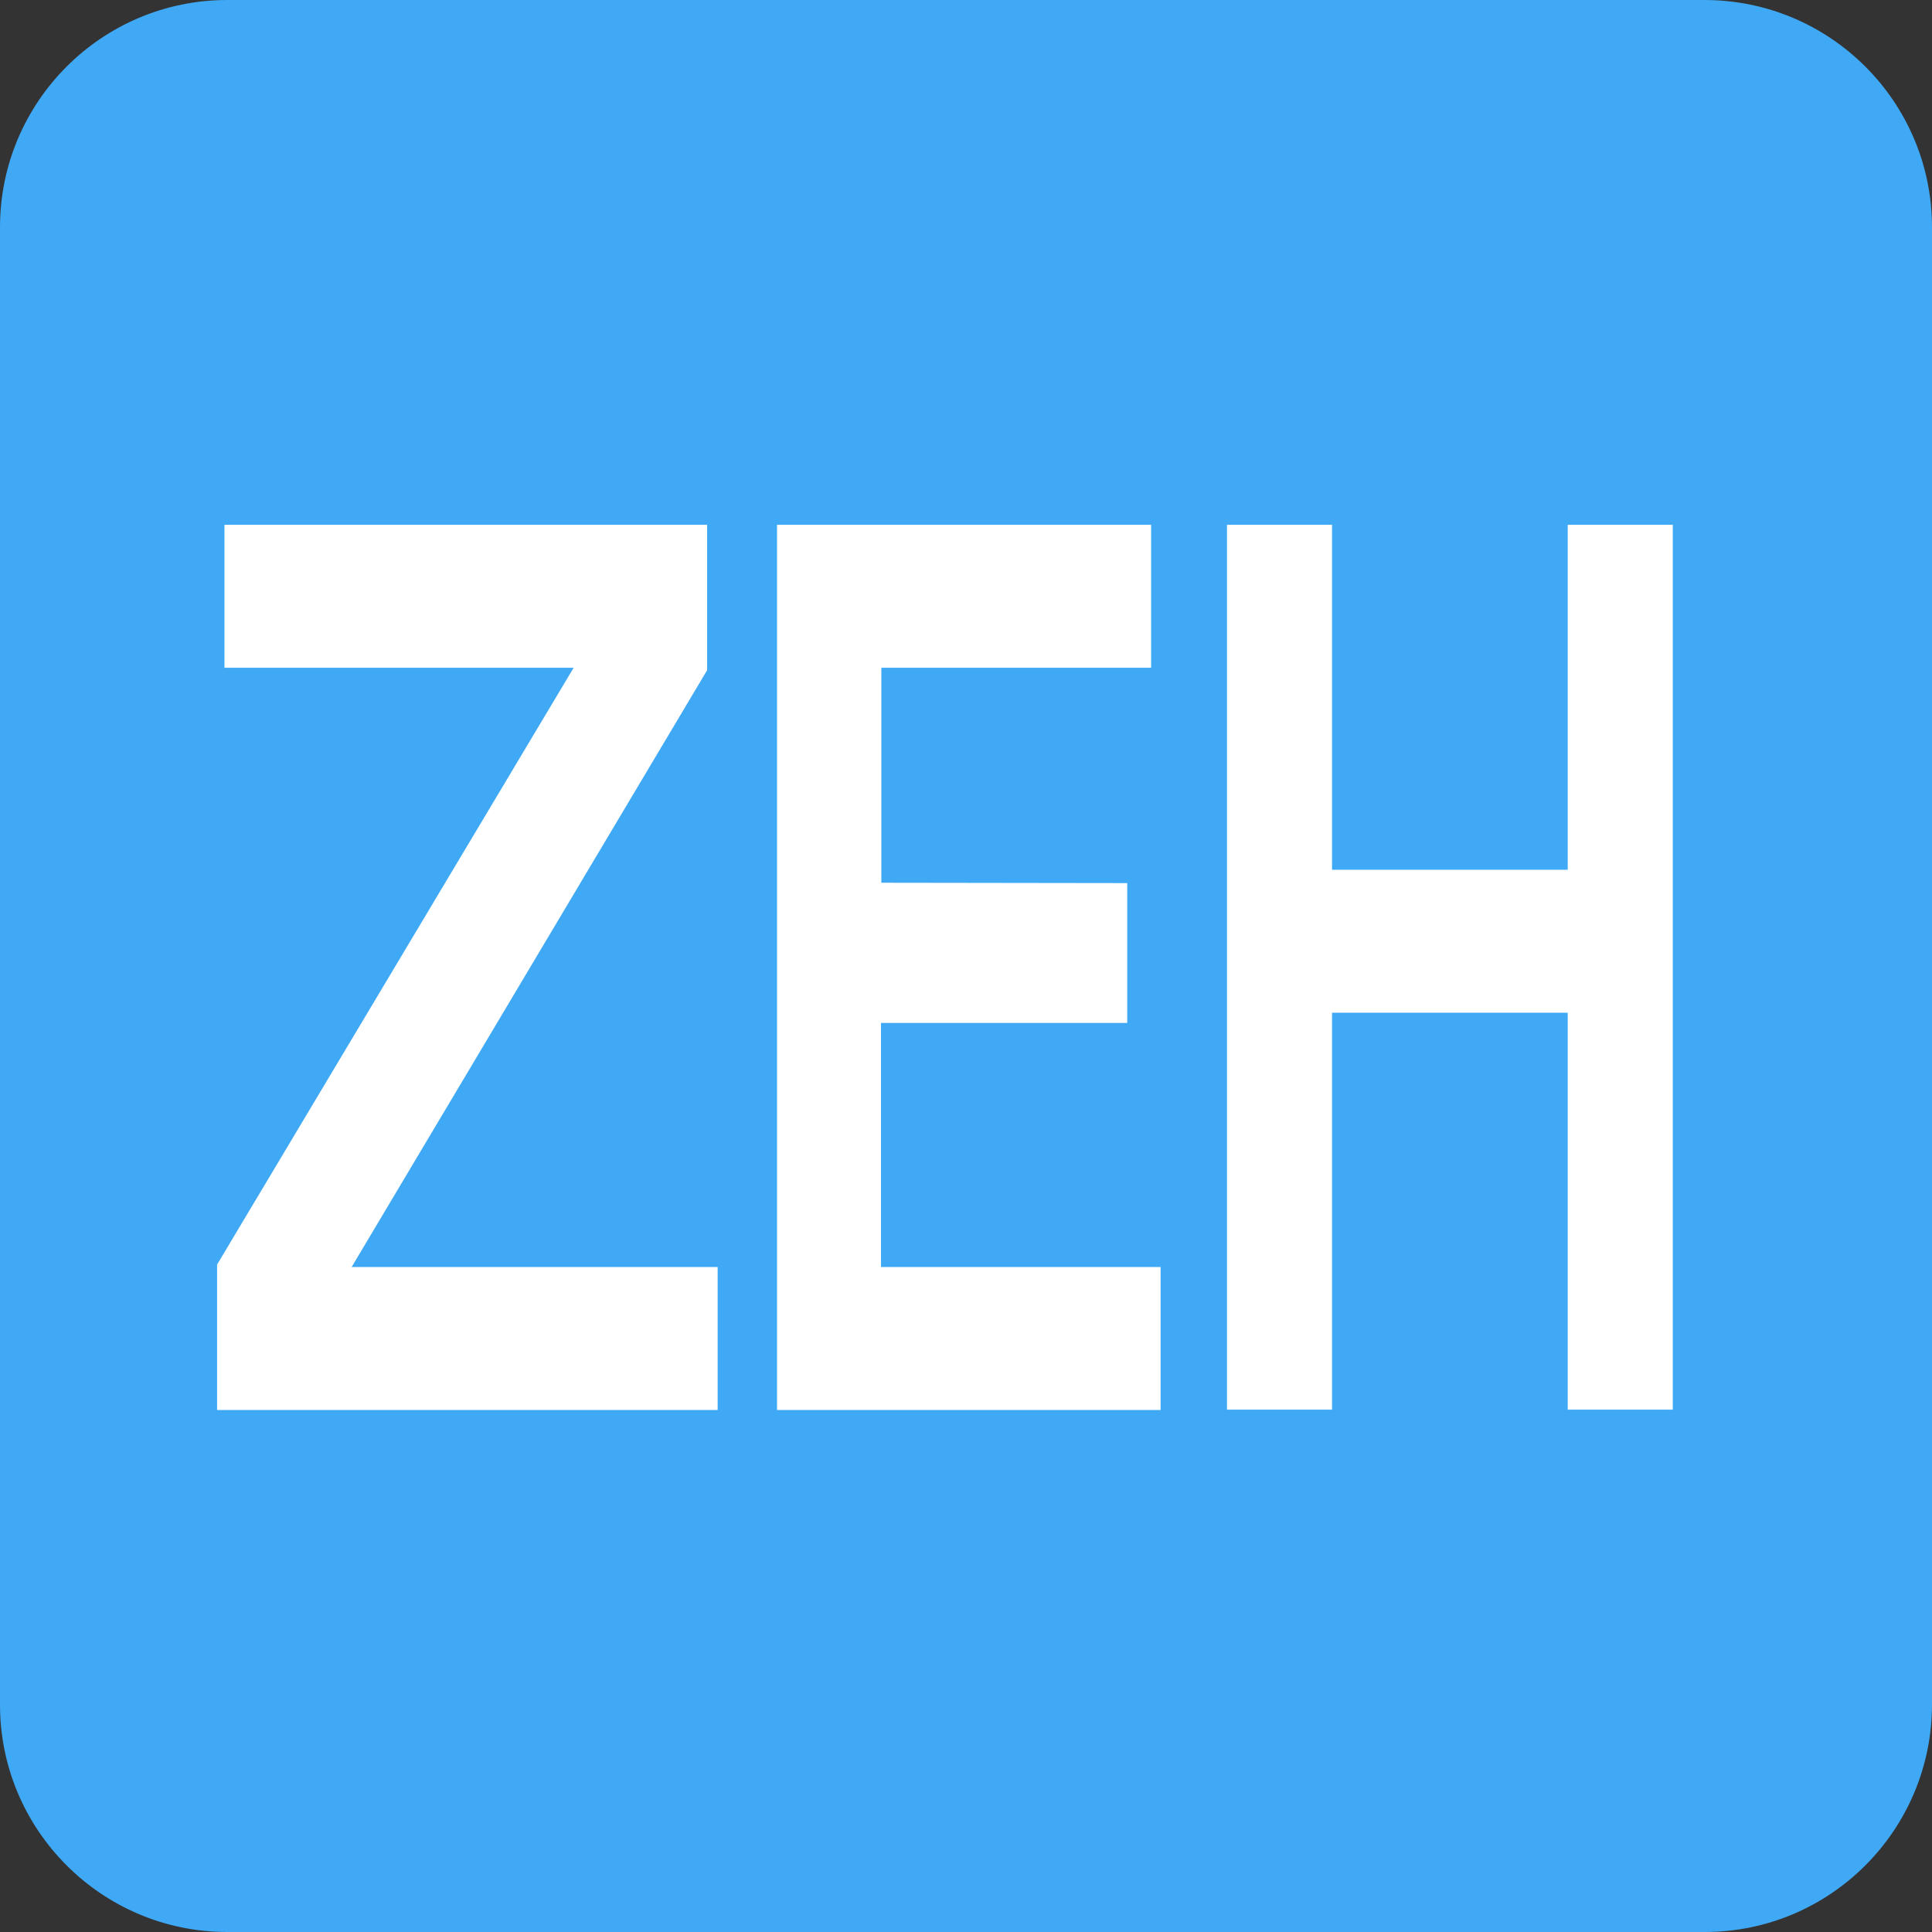 <?xml version="1.0" encoding="utf-8"?>
<!-- Generator: Adobe Illustrator 25.4.8, SVG Export Plug-In . SVG Version: 6.00 Build 0)  -->
<svg version="1.1" id="レイヤー_1" xmlns="http://www.w3.org/2000/svg" xmlns:xlink="http://www.w3.org/1999/xlink" x="0px"
	 y="0px" viewBox="0 0 55 55" style="enable-background:new 0 0 55 55;" xml:space="preserve">
<rect x="0" y="0" width="55" height="55" fill="#333333" stroke="none"/>
<style type="text/css">
	.st0{fill:#3FA9F5;}
	.st1{fill:#FFFFFF;}
</style>
<g>
	<path class="st0" d="M48.53,55H6.47C2.9,55,0,52.1,0,48.53V6.47C0,2.9,2.9,0,6.47,0h42.05C52.1,0,55,2.9,55,6.47v42.05
		C55,52.1,52.1,55,48.53,55z"/>
	<g>
		<path class="st1" d="M20.13,14.94v4.14L10.01,36.07h10.42v4.07H6.18V36l10.15-16.99H6.39v-4.07
			C6.39,14.94,20.13,14.94,20.13,14.94z"/>
		<path class="st1" d="M32.09,25.14v3.98h-7.01v6.95h7.96v4.07H22.12v-25.2h10.65v4.07h-7.68v6.12L32.09,25.14L32.09,25.14z"/>
		<path class="st1" d="M44.63,24.76v-9.82h2.99v25.19h-2.99v-11.3h-6.71v11.3h-2.99V14.94h2.99v9.82
			C37.92,24.76,44.63,24.76,44.63,24.76z"/>
	</g>
</g>
</svg>
